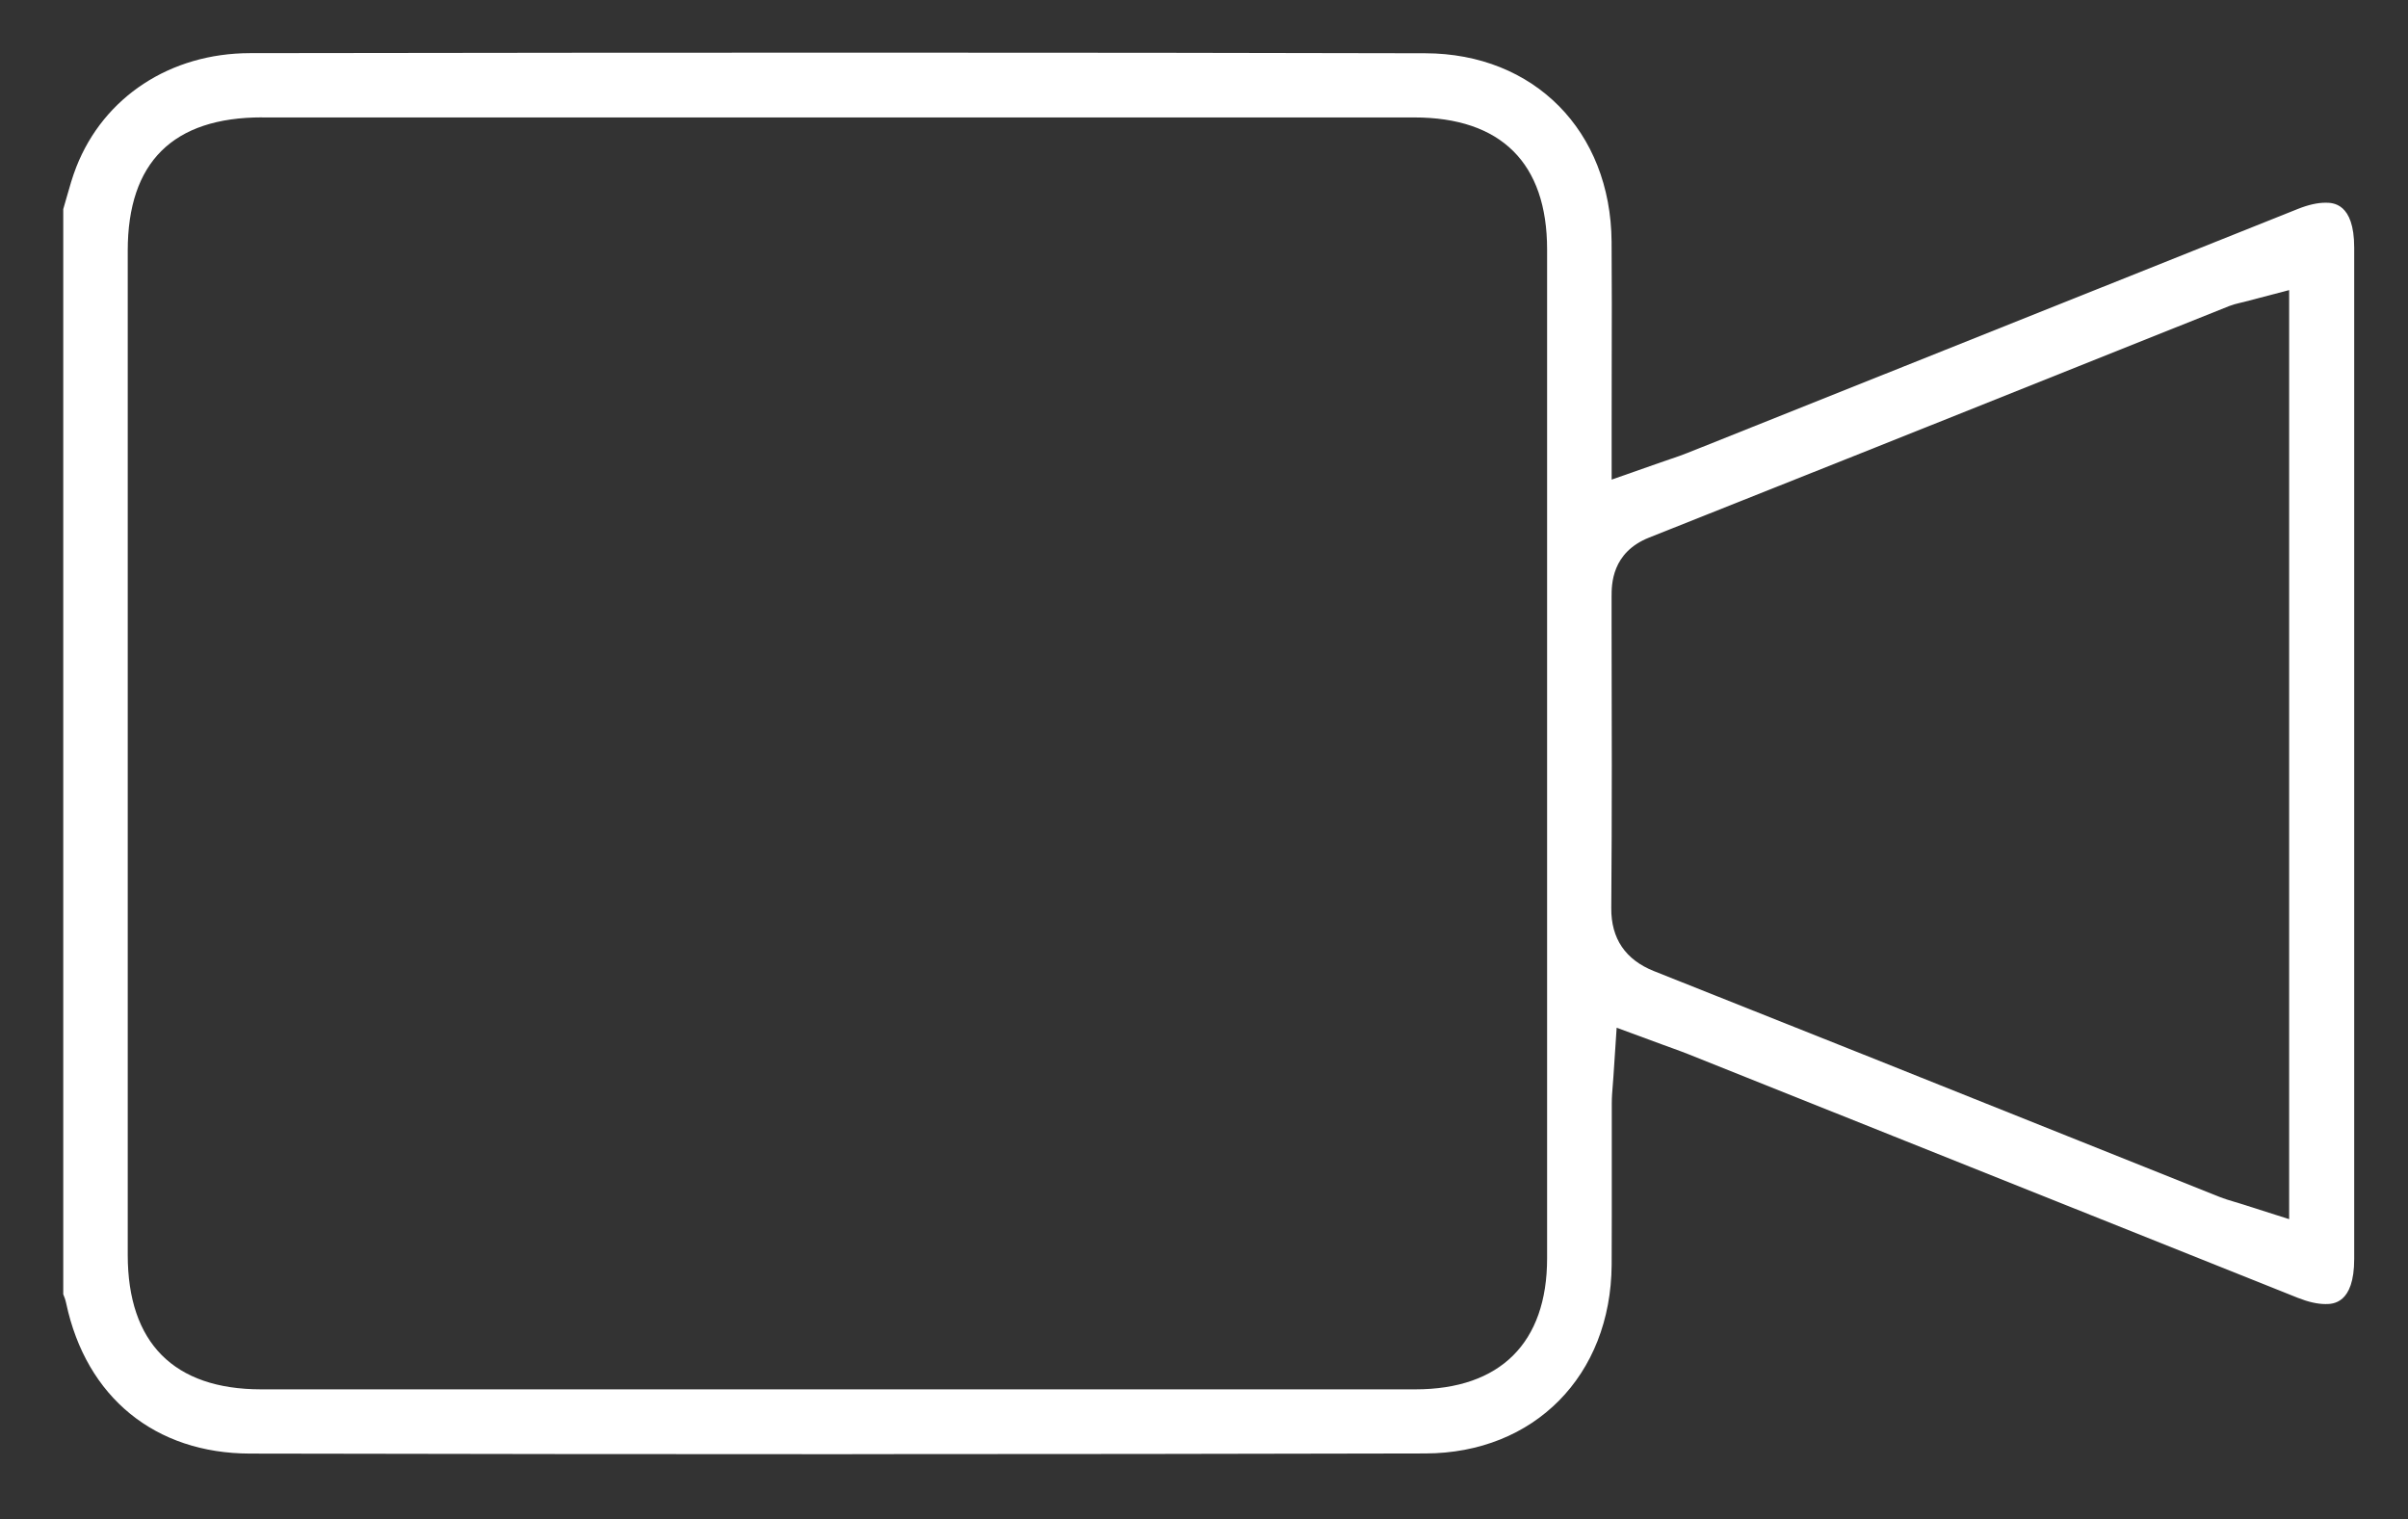 <?xml version="1.0" encoding="UTF-8"?>
<svg id="Capa_1" data-name="Capa 1" xmlns="http://www.w3.org/2000/svg" viewBox="0 0 390.22 246.22">
  <rect x="0" y="0" width="390.22" height="246.22" fill="#333333" stroke="none"/>
  <defs>
    <style>
      .cls-1 {
        fill: #fff;
      }
    </style>
  </defs>
  <path class="cls-1" d="m138.08,235.65c-31.49,0-63.4-.03-97.56-.1-15.4-.03-26.54-9.12-29.79-24.33-.12-.58-.3-1.08-.48-1.49V33.89c.18-.6.35-1.2.52-1.81.51-1.81.99-3.48,1.59-5.01,4.46-11.37,15.24-18.44,28.15-18.46,38.51-.06,70.34-.08,100.17-.08,32.51,0,62.04.03,90.28.1,17.65.04,30.07,12.6,30.2,30.55.05,6.68.04,13.27.02,20.26,0,3.27-.01,6.51-.01,9.82v8.46l7.98-2.8c.54-.19,1.04-.36,1.51-.52,1.03-.35,1.92-.65,2.86-1.03l41.46-16.57c19.13-7.65,38.26-15.3,57.39-22.94,1.67-.67,3.18-1.01,4.48-1.01,1.15,0,4.65,0,4.65,7.27,0,54.63,0,109.27,0,163.9,0,7.3-3.5,7.3-4.65,7.3-1.29,0-2.79-.34-4.46-1-21.18-8.45-42.35-16.92-63.52-25.39l-35.32-14.12c-.81-.32-1.63-.62-2.59-.97l-1.46-.53-7.52-2.77-.53,8.01c-.03.47-.07.91-.1,1.31-.08.97-.16,1.94-.16,2.95,0,3.42,0,6.84,0,10.25,0,5.21.01,10.59-.02,15.91-.13,17.95-12.55,30.52-30.2,30.56-29.76.07-61.01.11-92.88.11ZM42.48,19.02c-14.45,0-21.78,7.27-21.78,21.6v162.73c0,14.25,7.47,21.78,21.6,21.79h91.92c31.71,0,63.42,0,95.13,0,13.77,0,21.36-7.54,21.36-21.23,0-54.49,0-108.99,0-163.48,0-14-7.45-21.4-21.55-21.4H83.5s-41.02,0-41.02,0Zm320.96,29.95c-.24.06-.44.11-.6.15-.47.11-.99.24-1.61.48l-21.16,8.46c-23.85,9.54-48.5,19.4-72.82,29.05-6.1,2.42-6.09,7.63-6.09,9.59v4.37c.04,15.11.07,30.73-.05,46.08-.04,4.94,2.29,8.38,6.93,10.22,22.5,8.93,45.15,17.99,67.04,26.75l24.51,9.8c.9.36,1.78.62,2.56.85.32.1.65.19.99.3l7.82,2.49V47.01l-7.52,1.97Z"/>
</svg>